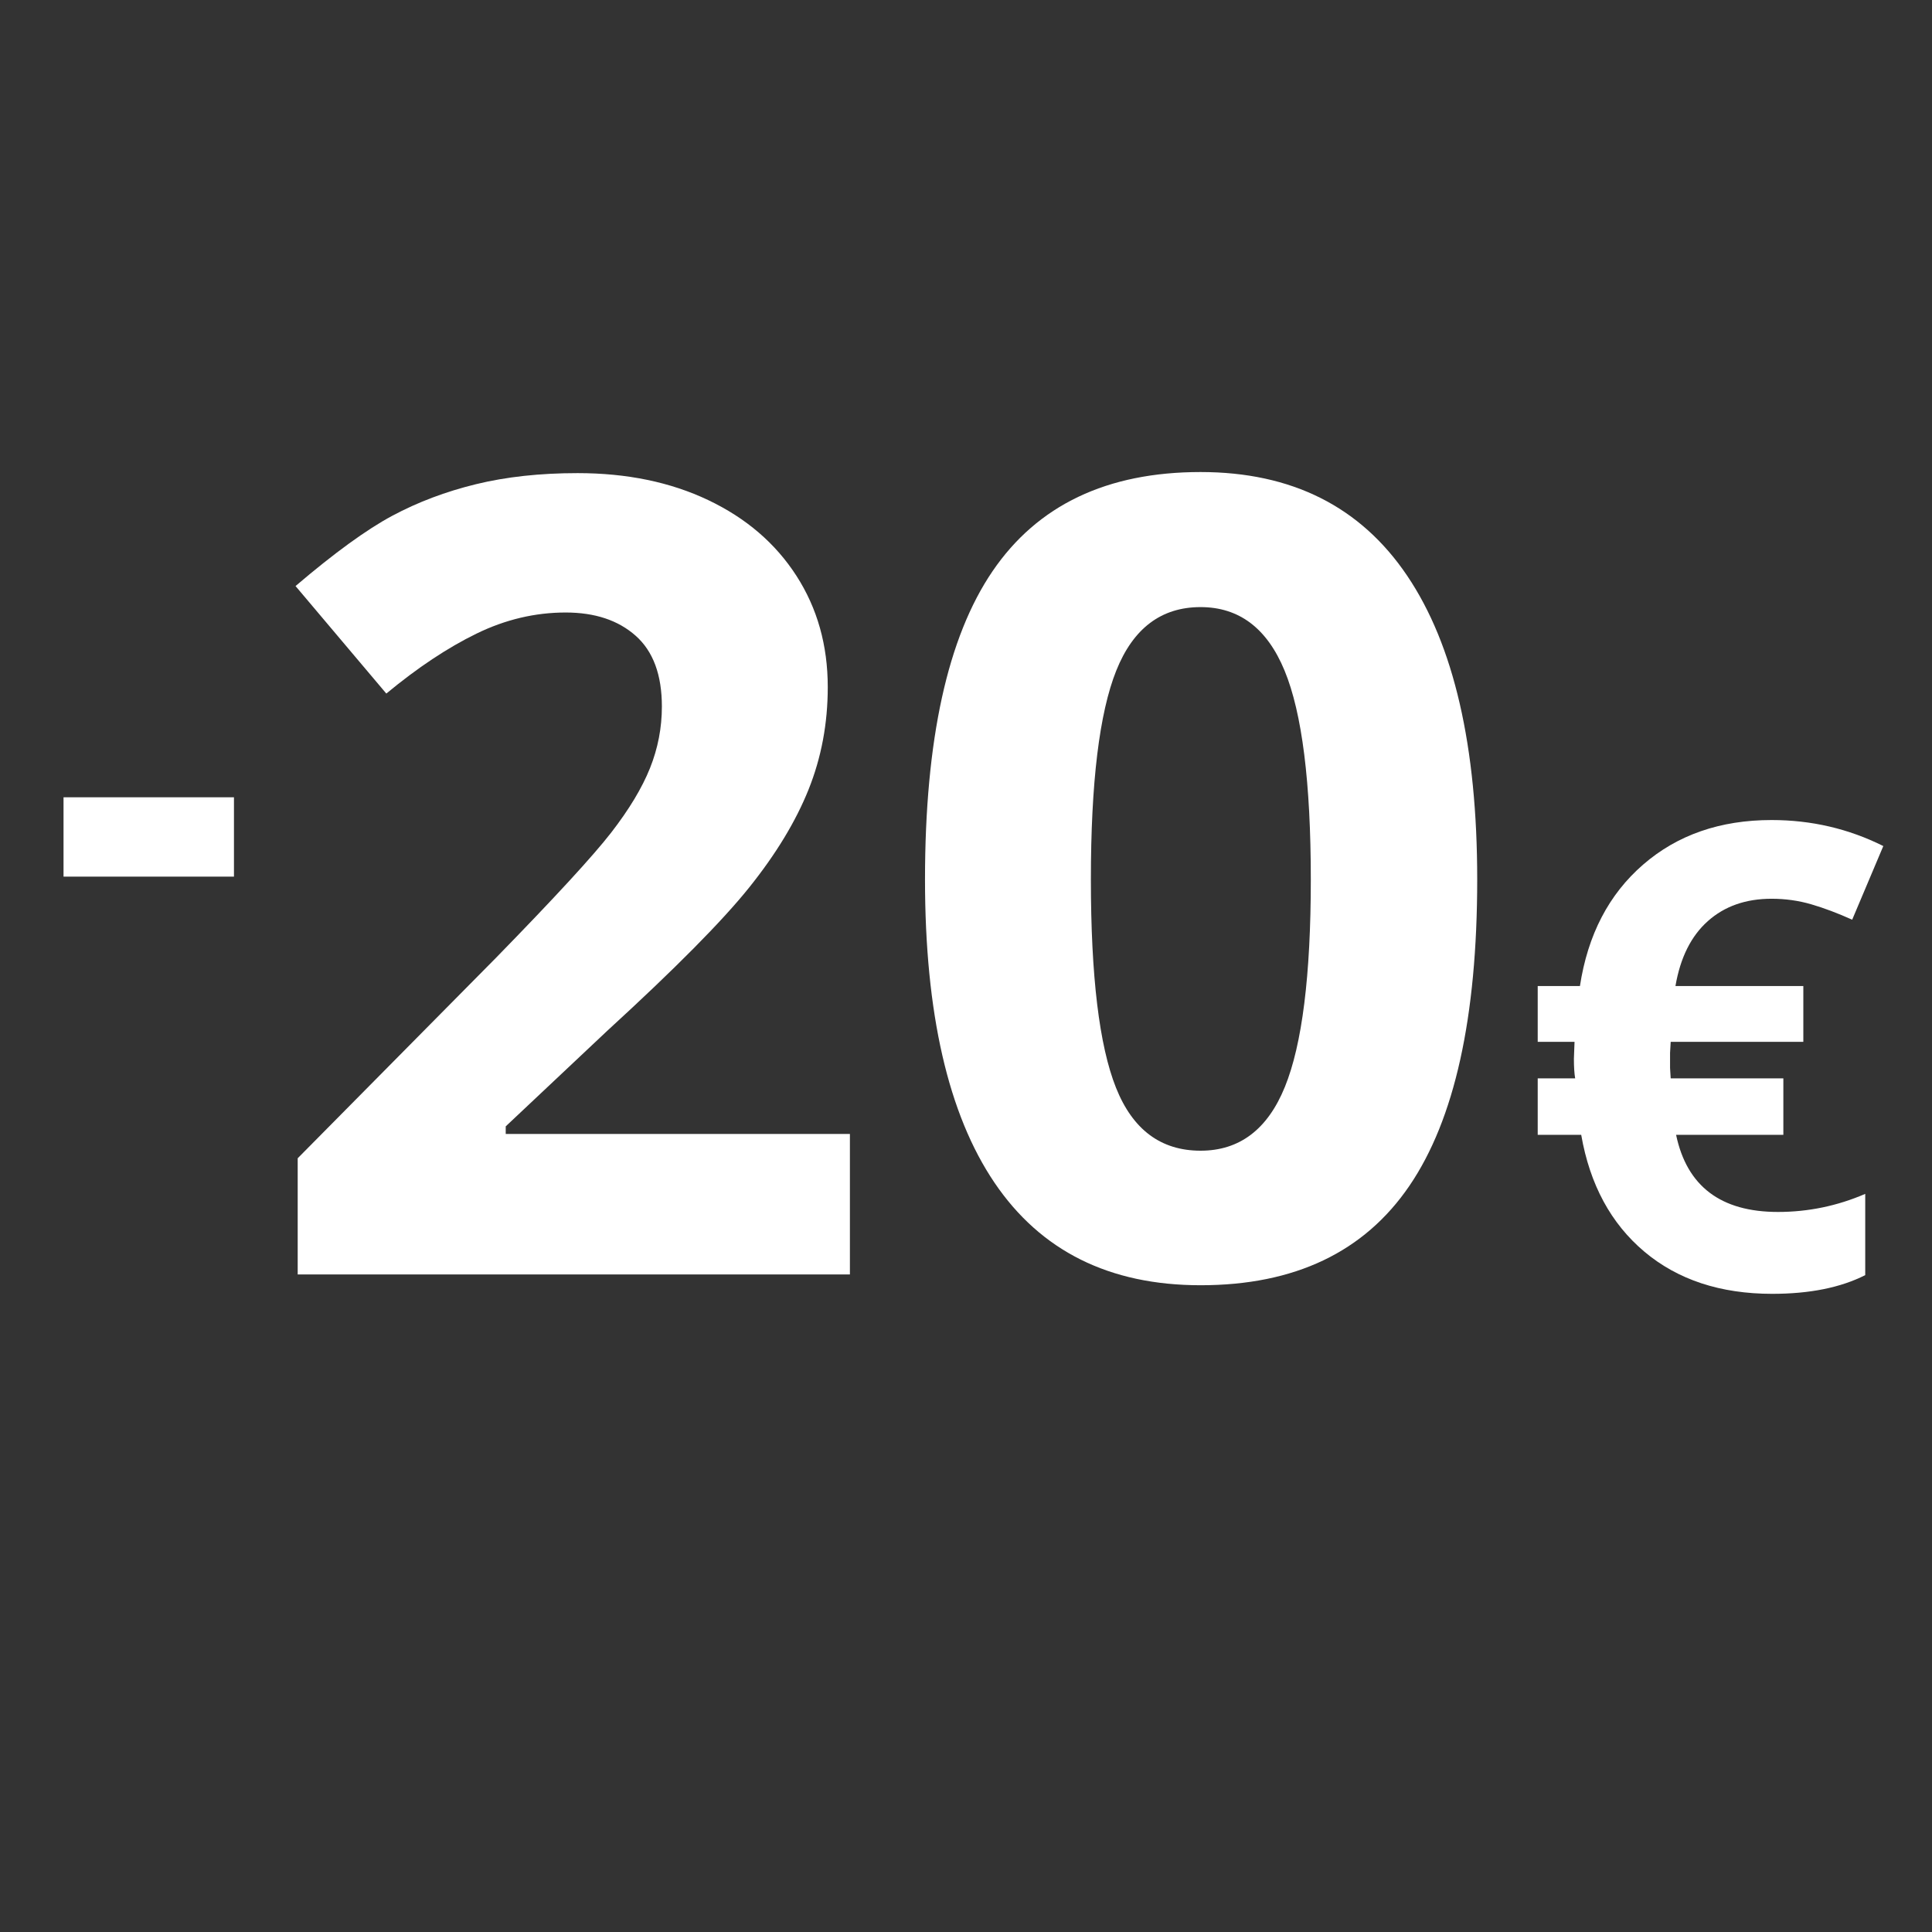 <svg version="1.0" preserveAspectRatio="xMidYMid meet" height="1080" viewBox="0 0 810 810" zoomAndPan="magnify" width="1080" xmlns:xlink="http://www.w3.org/1999/xlink" xmlns="http://www.w3.org/2000/svg"><rect x="0" y="0" width="810" height="810" fill="#333333" stroke="none"/><defs><g></g></defs><g fill-opacity="1" fill="#ffffff"><g transform="translate(18.526, 423.937)"><g><path d="M 8.109 -56.406 L 8.109 -89.672 L 79.562 -89.672 L 79.562 -56.406 Z M 8.109 -56.406"></path></g></g></g><g fill-opacity="1" fill="#ffffff"><g transform="translate(106.231, 534.311)"><g><path d="M 250.094 0 L 18.578 0 L 18.578 -48.703 L 101.719 -132.75 C 126.332 -157.969 142.414 -175.445 149.969 -185.188 C 157.52 -194.938 162.957 -203.961 166.281 -212.266 C 169.602 -220.578 171.266 -229.188 171.266 -238.094 C 171.266 -251.383 167.602 -261.273 160.281 -267.766 C 152.957 -274.266 143.176 -277.516 130.938 -277.516 C 118.102 -277.516 105.645 -274.566 93.562 -268.672 C 81.477 -262.785 68.867 -254.406 55.734 -243.531 L 17.672 -288.609 C 33.984 -302.504 47.5 -312.32 58.219 -318.062 C 68.945 -323.801 80.648 -328.219 93.328 -331.312 C 106.016 -334.406 120.211 -335.953 135.922 -335.953 C 156.609 -335.953 174.879 -332.176 190.734 -324.625 C 206.598 -317.07 218.91 -306.5 227.672 -292.906 C 236.43 -279.32 240.812 -263.77 240.812 -246.25 C 240.812 -231 238.129 -216.688 232.766 -203.312 C 227.41 -189.945 219.102 -176.242 207.844 -162.203 C 196.594 -148.16 176.773 -128.148 148.391 -102.172 L 105.797 -62.078 L 105.797 -58.906 L 250.094 -58.906 Z M 250.094 0"></path></g></g></g><g fill-opacity="1" fill="#ffffff"><g transform="translate(371.047, 534.311)"><g><path d="M 248.281 -165.594 C 248.281 -107.75 238.801 -64.93 219.844 -37.141 C 200.895 -9.359 171.711 4.531 132.297 4.531 C 94.086 4.531 65.281 -9.812 45.875 -38.5 C 26.469 -67.195 16.766 -109.562 16.766 -165.594 C 16.766 -224.039 26.203 -267.117 45.078 -294.828 C 63.961 -322.547 93.035 -336.406 132.297 -336.406 C 170.504 -336.406 199.383 -321.906 218.938 -292.906 C 238.5 -263.914 248.281 -221.477 248.281 -165.594 Z M 86.312 -165.594 C 86.312 -124.969 89.82 -95.859 96.844 -78.266 C 103.863 -60.672 115.68 -51.875 132.297 -51.875 C 148.609 -51.875 160.391 -60.785 167.641 -78.609 C 174.891 -96.43 178.516 -125.426 178.516 -165.594 C 178.516 -206.227 174.848 -235.414 167.516 -253.156 C 160.191 -270.906 148.453 -279.781 132.297 -279.781 C 115.836 -279.781 104.055 -270.906 96.953 -253.156 C 89.859 -235.414 86.312 -206.227 86.312 -165.594 Z M 86.312 -165.594"></path></g></g></g><g fill-opacity="1" fill="#ffffff"><g transform="translate(635.913, 539.789)"><g><path d="M 106.844 -162.984 C 96.02 -162.984 87.102 -159.852 80.094 -153.594 C 73.082 -147.344 68.562 -138.273 66.531 -126.391 L 120.141 -126.391 L 120.141 -102.984 L 64.531 -102.984 L 64.266 -98.328 L 64.266 -92.062 L 64.531 -87.672 L 111.766 -87.672 L 111.766 -64 L 66.797 -64 C 71.316 -42.445 85.551 -31.672 109.5 -31.672 C 122.188 -31.672 134.383 -34.195 146.094 -39.25 L 146.094 -5.188 C 135.801 0.039 122.805 2.656 107.109 2.656 C 85.367 2.656 67.492 -3.238 53.484 -15.031 C 39.473 -26.832 30.648 -43.156 27.016 -64 L 8.781 -64 L 8.781 -87.672 L 24.484 -87.672 C 24.129 -89.711 23.953 -92.461 23.953 -95.922 L 24.219 -102.984 L 8.781 -102.984 L 8.781 -126.391 L 26.484 -126.391 C 29.766 -147.859 38.586 -164.82 52.953 -177.281 C 67.316 -189.75 85.281 -195.984 106.844 -195.984 C 123.52 -195.984 139.129 -192.348 153.672 -185.078 L 140.625 -154.203 C 134.508 -156.953 128.789 -159.102 123.469 -160.656 C 118.145 -162.207 112.602 -162.984 106.844 -162.984 Z M 106.844 -162.984"></path></g></g></g></svg>